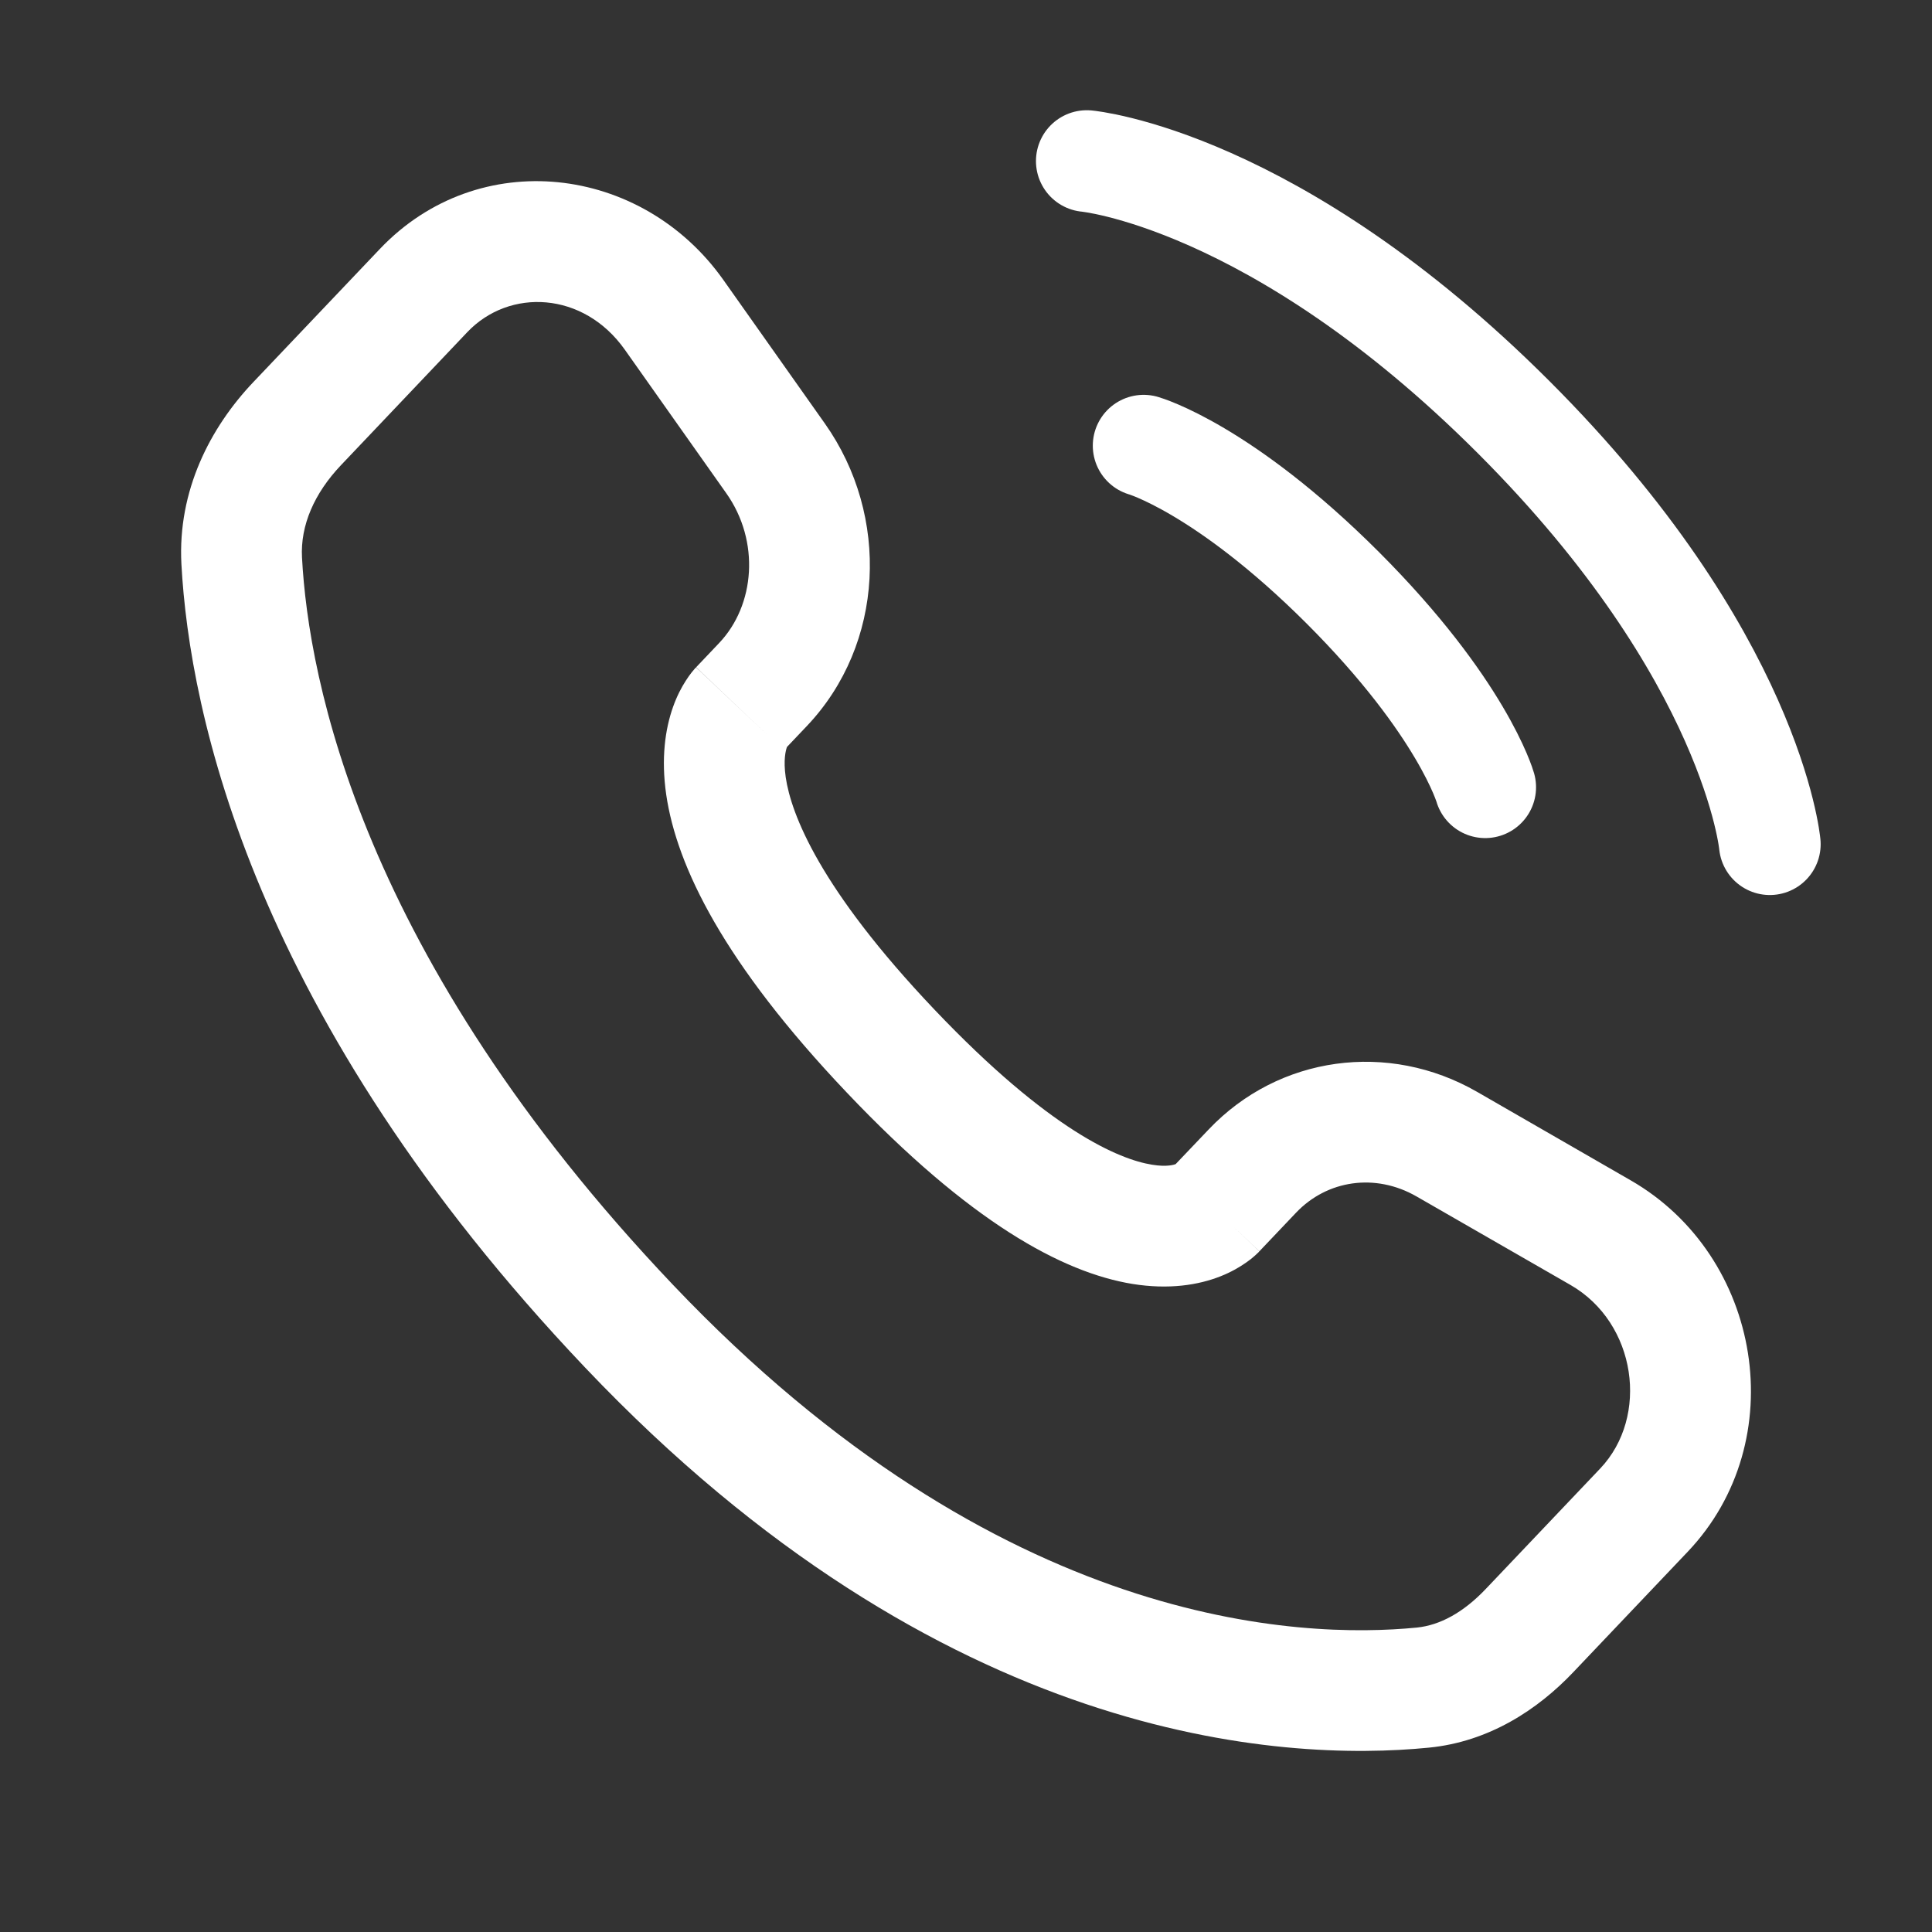 <?xml version="1.0" encoding="UTF-8"?> <svg xmlns="http://www.w3.org/2000/svg" width="19" height="19" viewBox="0 0 19 19" fill="none"><rect x="0" y="0" width="19" height="19" fill="#333333" stroke="none"/><path d="M10.688 1.584C10.688 1.584 12.535 1.752 14.886 4.103C17.237 6.454 17.405 8.302 17.405 8.302" stroke="white" stroke-linecap="round"></path><path d="M11.247 4.383C11.247 4.383 12.031 4.607 13.207 5.782C14.382 6.958 14.606 7.742 14.606 7.742" stroke="white" stroke-linecap="round"></path><path d="M12.385 12.306L12.746 11.926L11.885 11.109L11.524 11.488L12.385 12.306ZM13.932 11.767L15.445 12.637L16.037 11.608L14.525 10.737L13.932 11.767ZM15.737 14.442L14.612 15.626L15.473 16.444L16.598 15.26L15.737 14.442ZM13.935 16.006C12.799 16.118 9.835 16.022 6.618 12.635L5.757 13.452C9.263 17.144 12.608 17.33 14.052 17.187L13.935 16.006ZM6.618 12.635C3.549 9.404 3.034 6.679 2.97 5.483L1.784 5.547C1.863 7.011 2.485 10.008 5.757 13.452L6.618 12.635ZM7.707 7.38L7.934 7.141L7.073 6.323L6.846 6.562L7.707 7.38ZM8.112 4.165L7.114 2.753L6.144 3.438L7.142 4.85L8.112 4.165ZM3.735 2.449L2.492 3.757L3.353 4.575L4.596 3.266L3.735 2.449ZM7.276 6.971C6.846 6.562 6.845 6.563 6.844 6.564C6.844 6.564 6.844 6.564 6.843 6.565C6.843 6.566 6.842 6.566 6.841 6.567C6.839 6.569 6.838 6.571 6.836 6.572C6.833 6.576 6.829 6.58 6.826 6.584C6.818 6.593 6.81 6.603 6.801 6.614C6.784 6.636 6.764 6.663 6.744 6.695C6.702 6.76 6.657 6.845 6.619 6.952C6.542 7.169 6.5 7.457 6.552 7.816C6.656 8.523 7.119 9.472 8.328 10.745L9.189 9.928C8.059 8.738 7.78 8.005 7.727 7.644C7.702 7.47 7.728 7.379 7.738 7.35C7.744 7.334 7.748 7.329 7.744 7.335C7.742 7.338 7.739 7.343 7.733 7.35C7.73 7.354 7.726 7.359 7.722 7.364C7.719 7.366 7.717 7.369 7.715 7.371C7.713 7.373 7.712 7.374 7.711 7.376C7.71 7.376 7.709 7.377 7.709 7.378C7.708 7.378 7.708 7.379 7.708 7.379C7.707 7.38 7.707 7.38 7.276 6.971ZM8.328 10.745C9.533 12.015 10.444 12.514 11.139 12.627C11.495 12.684 11.784 12.638 12.002 12.552C12.109 12.51 12.193 12.46 12.257 12.415C12.289 12.393 12.315 12.372 12.336 12.353C12.347 12.344 12.356 12.335 12.364 12.327C12.368 12.323 12.372 12.319 12.376 12.316C12.377 12.314 12.379 12.312 12.381 12.311C12.382 12.31 12.382 12.309 12.383 12.308C12.383 12.308 12.384 12.307 12.384 12.307C12.385 12.307 12.385 12.306 11.955 11.897C11.524 11.488 11.525 11.488 11.525 11.487C11.525 11.487 11.526 11.486 11.526 11.486C11.527 11.485 11.528 11.485 11.528 11.484C11.53 11.482 11.531 11.481 11.533 11.48C11.535 11.477 11.538 11.475 11.54 11.472C11.545 11.468 11.549 11.464 11.553 11.46C11.561 11.454 11.566 11.449 11.57 11.447C11.577 11.441 11.576 11.443 11.566 11.447C11.551 11.453 11.479 11.479 11.329 11.454C11.01 11.403 10.323 11.121 9.189 9.928L8.328 10.745ZM7.114 2.753C6.311 1.618 4.706 1.427 3.735 2.449L4.596 3.266C5.01 2.831 5.738 2.865 6.144 3.438L7.114 2.753ZM2.97 5.483C2.953 5.167 3.091 4.851 3.353 4.575L2.492 3.757C2.068 4.203 1.746 4.824 1.784 5.547L2.97 5.483ZM14.612 15.626C14.391 15.859 14.16 15.983 13.935 16.006L14.052 17.187C14.643 17.129 15.122 16.814 15.473 16.444L14.612 15.626ZM7.934 7.141C8.7 6.335 8.754 5.073 8.112 4.165L7.142 4.85C7.477 5.323 7.425 5.952 7.073 6.323L7.934 7.141ZM15.445 12.637C16.095 13.011 16.222 13.931 15.737 14.442L16.598 15.26C17.631 14.172 17.33 12.352 16.037 11.608L15.445 12.637ZM12.746 11.926C13.051 11.605 13.526 11.533 13.932 11.767L14.525 10.737C13.655 10.237 12.576 10.38 11.885 11.109L12.746 11.926Z" fill="white"></path></svg> 